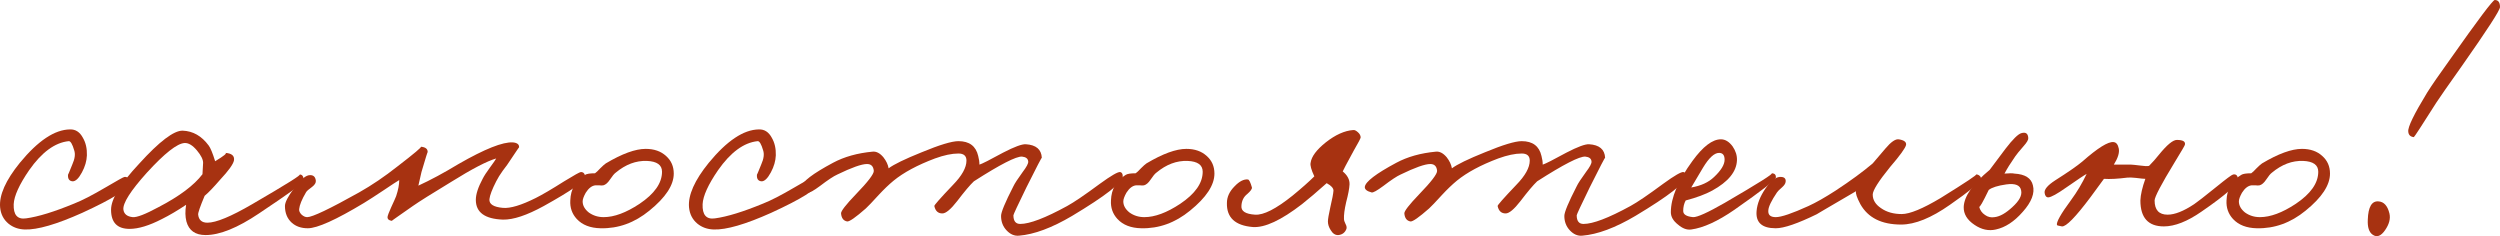 <?xml version="1.0" encoding="UTF-8"?> <svg xmlns="http://www.w3.org/2000/svg" viewBox="0 0 211.084 19.939" fill="none"> <path d="M10.858 15.517C10.823 15.969 9.519 16.787 6.946 17.969C4.773 18.943 3.156 19.412 2.095 19.377C1.556 19.36 1.095 19.195 0.713 18.882C0.296 18.534 0.061 18.073 0.009 17.499C-0.078 16.474 0.478 15.222 1.678 13.744C3.208 11.884 4.616 10.945 5.903 10.927C6.372 10.91 6.737 11.145 6.998 11.632C7.242 12.049 7.355 12.544 7.337 13.118C7.32 13.587 7.181 14.066 6.92 14.552C6.642 15.074 6.372 15.326 6.111 15.309C5.833 15.274 5.712 15.083 5.746 14.735C5.746 14.77 5.868 14.483 6.111 13.874C6.32 13.405 6.372 13.014 6.268 12.701C6.111 12.162 5.955 11.901 5.798 11.918C4.634 12.04 3.521 12.857 2.46 14.37C1.626 15.587 1.191 16.543 1.156 17.239C1.122 18.143 1.469 18.543 2.2 18.438C3.225 18.299 4.581 17.882 6.268 17.186C6.929 16.926 7.807 16.474 8.902 15.83C9.876 15.257 10.406 14.961 10.493 14.944C10.771 14.891 10.893 15.083 10.858 15.517Z" fill="#A73211"></path> <path d="M25.651 15.309C25.651 15.43 24.39 16.335 21.869 18.021C20.061 19.238 18.557 19.847 17.357 19.847C16.488 19.847 15.949 19.464 15.74 18.699C15.636 18.299 15.627 17.83 15.714 17.291C14.984 17.778 14.306 18.178 13.68 18.49C12.602 19.047 11.689 19.325 10.942 19.325C9.898 19.325 9.377 18.786 9.377 17.708C9.377 16.804 10.168 15.509 11.75 13.822C13.454 11.944 14.68 11.014 15.427 11.032C16.297 11.066 17.027 11.484 17.618 12.284C17.775 12.492 17.957 12.936 18.166 13.614C18.913 13.162 19.2 12.927 19.026 12.909C19.565 12.944 19.809 13.153 19.757 13.535C19.704 13.848 19.313 14.396 18.583 15.178C18.027 15.822 17.592 16.274 17.279 16.534C16.897 17.439 16.714 17.969 16.731 18.125C16.784 18.577 17.044 18.803 17.514 18.803C18.244 18.803 19.505 18.282 21.295 17.239C24.199 15.552 25.529 14.718 25.285 14.735C25.529 14.718 25.651 14.909 25.651 15.309ZM17.149 13.744C17.149 13.466 16.975 13.118 16.627 12.701C16.262 12.266 15.914 12.057 15.584 12.075C14.958 12.11 13.897 12.944 12.402 14.579C11.011 16.126 10.351 17.169 10.42 17.708C10.472 18.073 10.733 18.282 11.202 18.334C11.55 18.369 12.272 18.091 13.367 17.499C15.141 16.578 16.384 15.648 17.096 14.709L17.149 13.744Z" fill="#A73211"></path> <path d="M49.408 14.944C49.426 15.274 48.261 16.091 45.914 17.395C44.488 18.178 43.34 18.56 42.471 18.543C40.941 18.49 40.176 17.934 40.176 16.874C40.176 16.404 40.368 15.813 40.75 15.1C40.872 14.857 41.08 14.535 41.376 14.135C41.671 13.735 41.845 13.483 41.897 13.379C41.115 13.605 39.846 14.266 38.09 15.361C36.455 16.352 35.377 17.03 34.856 17.395C33.656 18.23 33.065 18.647 33.082 18.647C32.839 18.612 32.717 18.508 32.717 18.334C32.735 18.195 32.839 17.917 33.03 17.499C33.256 17.013 33.395 16.7 33.448 16.561C33.622 16.039 33.708 15.587 33.708 15.204C33.5 15.326 33.074 15.604 32.43 16.039C31.7 16.526 31.135 16.891 30.735 17.134C28.371 18.56 26.789 19.273 25.989 19.273C25.432 19.273 24.98 19.116 24.633 18.803C24.25 18.456 24.059 17.986 24.059 17.395C24.059 17.082 24.32 16.578 24.841 15.883C25.398 15.135 25.85 14.77 26.197 14.787C26.476 14.787 26.632 14.944 26.667 15.257C26.684 15.43 26.58 15.604 26.354 15.778C26.058 15.987 25.884 16.143 25.832 16.248C25.485 16.839 25.293 17.308 25.259 17.656C25.241 17.812 25.311 17.969 25.467 18.125C25.624 18.264 25.78 18.334 25.937 18.334C26.371 18.334 27.832 17.639 30.318 16.248C31.396 15.639 32.474 14.909 33.552 14.057C34.977 12.962 35.638 12.405 35.534 12.388C35.934 12.423 36.125 12.579 36.108 12.857C36.108 12.788 35.934 13.344 35.586 14.526L35.325 15.674C36.351 15.204 37.481 14.596 38.716 13.848C40.924 12.579 42.454 11.971 43.306 12.023C43.671 12.057 43.845 12.197 43.827 12.44C43.827 12.423 43.566 12.805 43.045 13.587C42.94 13.761 42.741 14.04 42.445 14.422C42.219 14.735 42.036 15.031 41.897 15.309C41.55 15.987 41.358 16.491 41.324 16.821C41.289 17.239 41.671 17.482 42.471 17.552C43.097 17.604 44.019 17.326 45.236 16.717C45.792 16.439 46.592 15.969 47.635 15.309C48.487 14.787 48.956 14.526 49.043 14.526C49.269 14.526 49.391 14.665 49.408 14.944Z" fill="#A73211"></path> <path d="M56.888 14.657C56.888 15.63 56.202 16.674 54.828 17.786C53.576 18.812 52.203 19.308 50.707 19.273C49.838 19.255 49.169 18.995 48.699 18.49C48.3 18.056 48.117 17.534 48.152 16.926C48.186 15.952 48.604 15.231 49.403 14.761C49.543 14.674 49.821 14.631 50.238 14.631C50.342 14.561 50.49 14.422 50.681 14.213C50.89 14.005 51.046 13.866 51.151 13.796C52.524 12.979 53.646 12.57 54.515 12.57C55.228 12.57 55.802 12.77 56.236 13.17C56.671 13.553 56.888 14.048 56.888 14.657ZM55.897 14.5C55.897 13.927 55.471 13.622 54.619 13.587C53.698 13.553 52.82 13.883 51.985 14.579C51.864 14.665 51.698 14.865 51.49 15.178C51.316 15.439 51.133 15.596 50.942 15.648C50.838 15.665 50.725 15.665 50.603 15.648H50.264C49.968 15.683 49.699 15.891 49.456 16.274C49.282 16.587 49.195 16.83 49.195 17.004C49.195 17.352 49.369 17.665 49.716 17.943C50.082 18.204 50.499 18.334 50.968 18.334C51.855 18.334 52.863 17.96 53.994 17.213C55.263 16.361 55.897 15.457 55.897 14.5Z" fill="#A73211"></path> <path d="M69.026 15.517C68.991 15.969 67.687 16.787 65.114 17.969C62.94 18.943 61.324 19.412 60.263 19.377C59.724 19.36 59.263 19.195 58.881 18.882C58.464 18.534 58.229 18.073 58.176 17.499C58.09 16.474 58.646 15.222 59.846 13.744C61.376 11.884 62.784 10.945 64.071 10.927C64.54 10.91 64.905 11.145 65.166 11.632C65.409 12.049 65.522 12.544 65.505 13.118C65.487 13.587 65.349 14.066 65.088 14.552C64.81 15.074 64.54 15.326 64.279 15.309C64.001 15.274 63.879 15.083 63.914 14.735C63.914 14.77 64.036 14.483 64.279 13.874C64.488 13.405 64.54 13.014 64.436 12.701C64.279 12.162 64.123 11.901 63.966 11.918C62.801 12.04 61.689 12.857 60.628 14.37C59.793 15.587 59.359 16.543 59.324 17.239C59.289 18.143 59.637 18.543 60.367 18.438C61.393 18.299 62.749 17.882 64.436 17.186C65.096 16.926 65.974 16.474 67.07 15.83C68.043 15.257 68.574 14.961 68.66 14.944C68.939 14.891 69.06 15.083 69.026 15.517Z" fill="#A73211"></path> <path d="M94.798 14.891C94.763 15.43 93.338 16.543 90.521 18.23C88.817 19.238 87.322 19.794 86.035 19.899C85.653 19.934 85.305 19.786 84.992 19.455C84.679 19.125 84.523 18.716 84.523 18.23C84.523 17.917 84.87 17.082 85.566 15.726C85.67 15.5 85.931 15.1 86.348 14.526C86.679 14.092 86.835 13.796 86.817 13.64C86.8 13.396 86.626 13.257 86.296 13.222C85.809 13.188 84.453 13.883 82.228 15.309C81.897 15.622 81.428 16.178 80.819 16.978C80.28 17.673 79.863 18.021 79.567 18.021C79.202 18.021 78.976 17.812 78.889 17.395C78.872 17.326 79.394 16.734 80.454 15.622C81.219 14.839 81.602 14.153 81.602 13.561C81.602 13.162 81.375 12.962 80.924 12.962C80.367 12.962 79.707 13.101 78.941 13.379C77.464 13.935 76.299 14.561 75.447 15.257C75.047 15.587 74.63 15.987 74.195 16.456C73.656 17.047 73.291 17.43 73.1 17.604C72.248 18.351 71.726 18.716 71.535 18.699C71.222 18.647 71.048 18.421 71.013 18.021C70.996 17.83 71.413 17.291 72.265 16.404C73.291 15.344 73.795 14.683 73.778 14.422C73.743 14.04 73.552 13.848 73.204 13.848C72.752 13.848 71.917 14.144 70.7 14.735C70.387 14.874 69.901 15.196 69.24 15.7C68.701 16.1 68.37 16.282 68.249 16.248C67.849 16.143 67.658 15.987 67.675 15.778C67.727 15.344 68.614 14.665 70.335 13.744C71.274 13.24 72.387 12.927 73.673 12.805C73.986 12.77 74.291 12.927 74.586 13.275C74.83 13.587 74.977 13.9 75.029 14.213C75.464 13.883 76.394 13.431 77.82 12.857C79.333 12.231 80.367 11.918 80.924 11.918C81.845 11.918 82.401 12.336 82.593 13.17C82.662 13.431 82.697 13.674 82.697 13.9C82.923 13.831 83.592 13.492 84.705 12.883C85.644 12.397 86.279 12.162 86.609 12.179C87.478 12.231 87.93 12.614 87.965 13.327C87.965 13.257 87.53 14.092 86.661 15.83C85.931 17.326 85.566 18.108 85.566 18.178C85.566 18.664 85.757 18.908 86.14 18.908C86.939 18.908 88.261 18.404 90.104 17.395C90.677 17.082 91.599 16.456 92.868 15.517C93.824 14.822 94.398 14.492 94.589 14.526C94.728 14.561 94.798 14.683 94.798 14.891Z" fill="#A73211"></path> <path d="M102.539 14.657C102.539 15.63 101.852 16.674 100.479 17.786C99.227 18.812 97.853 19.308 96.358 19.273C95.489 19.255 94.819 18.995 94.35 18.49C93.95 18.056 93.768 17.534 93.802 16.926C93.837 15.952 94.254 15.231 95.054 14.761C95.193 14.674 95.471 14.631 95.889 14.631C95.993 14.561 96.141 14.422 96.332 14.213C96.541 14.005 96.697 13.866 96.801 13.796C98.175 12.979 99.296 12.57 100.166 12.57C100.878 12.57 101.452 12.77 101.887 13.17C102.322 13.553 102.539 14.048 102.539 14.657ZM101.548 14.5C101.548 13.927 101.122 13.622 100.27 13.587C99.348 13.553 98.471 13.883 97.636 14.579C97.514 14.665 97.349 14.865 97.14 15.178C96.966 15.439 96.784 15.596 96.593 15.648C96.488 15.665 96.375 15.665 96.254 15.648H95.915C95.619 15.683 95.35 15.891 95.106 16.274C94.932 16.587 94.845 16.83 94.845 17.004C94.845 17.352 95.019 17.665 95.367 17.943C95.732 18.204 96.149 18.334 96.619 18.334C97.506 18.334 98.514 17.96 99.644 17.213C100.913 16.361 101.548 15.457 101.548 14.5Z" fill="#A73211"></path> <path d="M114.885 11.605C114.885 11.675 114.694 12.04 114.311 12.701C113.685 13.848 113.372 14.439 113.372 14.474C113.772 14.805 113.963 15.17 113.946 15.57C113.929 15.917 113.833 16.421 113.659 17.082C113.52 17.691 113.459 18.16 113.477 18.49C113.477 18.595 113.52 18.734 113.607 18.908C113.694 19.064 113.72 19.203 113.685 19.325C113.564 19.638 113.338 19.812 113.007 19.847C112.746 19.864 112.529 19.725 112.355 19.429C112.199 19.186 112.121 18.943 112.121 18.699C112.121 18.508 112.19 18.099 112.329 17.473C112.486 16.813 112.572 16.352 112.59 16.091C112.59 15.883 112.399 15.674 112.016 15.465C111.199 16.195 110.504 16.787 109.93 17.239C108.174 18.595 106.792 19.238 105.783 19.169C104.288 19.047 103.558 18.369 103.593 17.134C103.593 16.63 103.81 16.161 104.245 15.726C104.644 15.309 105.018 15.118 105.366 15.152C105.47 15.17 105.583 15.396 105.705 15.83C105.722 15.952 105.592 16.135 105.314 16.378C105.001 16.621 104.836 16.96 104.818 17.395C104.783 17.83 105.166 18.073 105.966 18.125C106.679 18.178 107.739 17.639 109.147 16.508C109.93 15.865 110.538 15.326 110.973 14.891C110.712 14.335 110.608 13.953 110.66 13.744C110.73 13.222 111.156 12.649 111.938 12.023C112.755 11.379 113.529 11.032 114.259 10.98C114.363 10.962 114.494 11.023 114.65 11.162C114.807 11.301 114.885 11.449 114.885 11.605Z" fill="#A73211"></path> <path d="M142.359 14.891C142.324 15.43 140.898 16.543 138.082 18.23C136.378 19.238 134.882 19.794 133.596 19.899C133.213 19.934 132.866 19.786 132.553 19.455C132.24 19.125 132.083 18.716 132.083 18.23C132.083 17.917 132.431 17.082 133.127 15.726C133.231 15.5 133.492 15.1 133.909 14.526C134.239 14.092 134.396 13.796 134.378 13.64C134.361 13.396 134.187 13.257 133.857 13.222C133.37 13.188 132.014 13.883 129.788 15.309C129.458 15.622 128.989 16.178 128.38 16.978C127.841 17.673 127.424 18.021 127.128 18.021C126.763 18.021 126.537 17.812 126.45 17.395C126.433 17.326 126.954 16.734 128.015 15.622C128.78 14.839 129.162 14.153 129.162 13.561C129.162 13.162 128.936 12.962 128.484 12.962C127.928 12.962 127.267 13.101 126.502 13.379C125.024 13.935 123.86 14.561 123.008 15.257C122.608 15.587 122.19 15.987 121.756 16.456C121.217 17.047 120.852 17.43 120.66 17.604C119.809 18.351 119.287 18.716 119.096 18.699C118.783 18.647 118.609 18.421 118.574 18.021C118.557 17.83 118.974 17.291 119.826 16.404C120.852 15.344 121.356 14.683 121.339 14.422C121.304 14.04 121.112 13.848 120.765 13.848C120.313 13.848 119.478 14.144 118.261 14.735C117.948 14.874 117.461 15.196 116.801 15.7C116.262 16.1 115.931 16.282 115.81 16.248C115.41 16.143 115.218 15.987 115.236 15.778C115.288 15.344 116.175 14.665 117.896 13.744C118.835 13.24 119.947 12.927 121.234 12.805C121.547 12.77 121.851 12.927 122.147 13.275C122.39 13.587 122.538 13.9 122.59 14.213C123.025 13.883 123.955 13.431 125.381 12.857C126.893 12.231 127.928 11.918 128.484 11.918C129.406 11.918 129.962 12.336 130.153 13.17C130.223 13.431 130.258 13.674 130.258 13.9C130.484 13.831 131.153 13.492 132.266 12.883C133.205 12.397 133.839 12.162 134.17 12.179C135.039 12.231 135.491 12.614 135.526 13.327C135.526 13.257 135.091 14.092 134.222 15.83C133.492 17.326 133.127 18.108 133.127 18.178C133.127 18.664 133.318 18.908 133.7 18.908C134.5 18.908 135.821 18.404 137.664 17.395C138.238 17.082 139.16 16.456 140.429 15.517C141.385 14.822 141.959 14.492 142.15 14.526C142.289 14.561 142.359 14.683 142.359 14.891Z" fill="#A73211"></path> <path d="M149.943 14.996C149.926 15.187 148.761 16.091 146.449 17.708C145.04 18.682 143.823 19.238 142.797 19.377C142.432 19.429 142.058 19.29 141.676 18.96C141.276 18.647 141.076 18.299 141.076 17.917C141.076 16.7 141.685 15.257 142.902 13.587C143.788 12.37 144.588 11.762 145.301 11.762C145.666 11.762 145.996 11.962 146.292 12.362C146.553 12.744 146.674 13.135 146.657 13.535C146.622 14.492 145.927 15.344 144.571 16.091C143.997 16.404 143.249 16.682 142.328 16.926C142.189 17.186 142.119 17.482 142.119 17.812C142.119 18.108 142.398 18.282 142.954 18.334C143.302 18.351 144.188 17.951 145.614 17.134C148.483 15.465 149.804 14.631 149.578 14.631C149.839 14.631 149.961 14.752 149.943 14.996ZM145.614 13.483C145.614 13.101 145.457 12.909 145.145 12.909C144.745 12.909 144.293 13.327 143.788 14.161L142.797 15.83C143.615 15.691 144.258 15.396 144.727 14.944C145.318 14.387 145.614 13.9 145.614 13.483Z" fill="#A73211"></path> <path d="M167.248 15.152C167.162 15.43 166.292 16.143 164.641 17.291C163.058 18.404 161.685 18.96 160.52 18.96C158.868 18.96 157.721 18.386 157.077 17.239C156.782 16.682 156.66 16.317 156.712 16.143C154.417 17.482 153.322 18.125 153.426 18.073C151.792 18.873 150.627 19.273 149.932 19.273C148.767 19.273 148.228 18.786 148.315 17.812C148.367 17.204 148.619 16.569 149.071 15.909C149.558 15.196 150.019 14.874 150.453 14.944C150.696 14.978 150.801 15.118 150.766 15.361C150.749 15.5 150.653 15.648 150.479 15.804C150.236 16.013 150.088 16.161 150.036 16.248C149.566 16.943 149.323 17.447 149.306 17.76C149.271 18.143 149.479 18.334 149.932 18.334C150.401 18.334 151.322 18.021 152.696 17.395C153.339 17.1 154.104 16.665 154.991 16.091C156.26 15.257 157.303 14.492 158.121 13.796L159.19 12.544C159.659 11.988 160.033 11.727 160.311 11.762C160.763 11.831 160.972 11.988 160.937 12.231C160.885 12.492 160.433 13.118 159.581 14.109C158.607 15.309 158.121 16.082 158.121 16.43C158.121 16.882 158.355 17.265 158.825 17.578C159.294 17.908 159.877 18.073 160.572 18.073C161.25 18.073 162.345 17.621 163.858 16.717C166.014 15.378 167.005 14.718 166.831 14.735C166.935 14.718 167.04 14.752 167.144 14.839C167.248 14.926 167.283 15.031 167.248 15.152Z" fill="#A73211"></path> <path d="M171.645 15.648C171.819 16.308 171.532 17.056 170.784 17.891C170.071 18.708 169.315 19.203 168.515 19.377C167.907 19.516 167.307 19.386 166.716 18.986C166.09 18.569 165.786 18.064 165.803 17.473C165.838 16.569 166.568 15.526 167.994 14.344L169.324 12.57C169.95 11.753 170.402 11.31 170.68 11.24C171.045 11.136 171.236 11.275 171.254 11.658C171.271 11.797 171.141 12.023 170.862 12.336C170.497 12.753 170.263 13.04 170.158 13.196C169.758 13.77 169.454 14.257 169.246 14.657C169.663 14.622 169.941 14.622 170.08 14.657C170.984 14.709 171.506 15.039 171.645 15.648ZM170.654 16.091C170.584 15.639 170.167 15.465 169.402 15.57C168.672 15.674 168.176 15.83 167.915 16.039C167.411 17.082 167.142 17.552 167.107 17.447C167.177 17.743 167.342 17.978 167.602 18.151C167.846 18.325 168.116 18.386 168.411 18.334C168.863 18.282 169.367 17.995 169.924 17.473C170.497 16.952 170.741 16.491 170.654 16.091Z" fill="#A73211"></path> <path d="M188.962 15.1C189.015 15.5 187.989 16.421 185.885 17.865C184.685 18.699 183.625 19.116 182.703 19.116C181.382 19.116 180.721 18.386 180.721 16.926C180.739 16.439 180.878 15.83 181.139 15.1C181.017 15.1 180.756 15.074 180.356 15.022C180.026 14.987 179.782 14.978 179.626 14.996C178.809 15.1 178.148 15.135 177.644 15.1L176.496 16.665C175.244 18.334 174.445 19.151 174.097 19.116C173.819 19.064 173.68 19.029 173.68 19.012C173.593 18.786 173.993 18.073 174.879 16.874C175.366 16.213 175.801 15.483 176.183 14.683C176.01 14.77 175.436 15.152 174.462 15.83C173.697 16.369 173.193 16.648 172.949 16.665C172.776 16.665 172.671 16.543 172.636 16.3C172.584 16.004 172.88 15.648 173.523 15.231C174.619 14.535 175.384 14.005 175.818 13.64C177.122 12.492 178 11.944 178.452 11.997C178.678 12.014 178.826 12.197 178.896 12.544C178.965 12.892 178.826 13.344 178.478 13.9H179.939C180.026 13.9 180.286 13.927 180.721 13.979C181.069 14.031 181.312 14.04 181.452 14.005C181.747 13.709 182.025 13.396 182.286 13.066C182.964 12.231 183.468 11.814 183.799 11.814C184.32 11.814 184.546 11.953 184.477 12.231C184.459 12.301 184.164 12.805 183.59 13.744C182.477 15.57 181.921 16.63 181.921 16.926C181.921 17.725 182.286 18.125 183.016 18.125C183.625 18.125 184.372 17.83 185.259 17.239C185.52 17.065 186.146 16.578 187.137 15.778C187.971 15.1 188.441 14.752 188.545 14.735C188.789 14.683 188.928 14.805 188.962 15.1Z" fill="#A73211"></path> <path d="M196.73 14.657C196.73 15.63 196.044 16.674 194.67 17.786C193.418 18.812 192.044 19.308 190.549 19.273C189.68 19.255 189.011 18.995 188.541 18.49C188.141 18.056 187.959 17.534 187.993 16.926C188.028 15.952 188.446 15.231 189.245 14.761C189.385 14.674 189.663 14.631 190.08 14.631C190.184 14.561 190.332 14.422 190.523 14.213C190.732 14.005 190.888 13.866 190.993 13.796C192.366 12.979 193.488 12.57 194.357 12.57C195.07 12.57 195.644 12.77 196.078 13.17C196.513 13.553 196.73 14.048 196.73 14.657ZM195.739 14.5C195.739 13.927 195.313 13.622 194.461 13.587C193.54 13.553 192.662 13.883 191.827 14.579C191.705 14.665 191.54 14.865 191.332 15.178C191.158 15.439 190.975 15.596 190.784 15.648C190.68 15.665 190.567 15.665 190.445 15.648H190.106C189.81 15.683 189.541 15.891 189.298 16.274C189.124 16.587 189.037 16.83 189.037 17.004C189.037 17.352 189.211 17.665 189.558 17.943C189.923 18.204 190.341 18.334 190.81 18.334C191.697 18.334 192.705 17.96 193.835 17.213C195.105 16.361 195.739 15.457 195.739 14.5Z" fill="#A73211"></path> <path d="M211.084 0.6C211.084 0.861 210.015 2.512 207.877 5.555C206.729 7.172 206.007 8.206 205.712 8.658C204.477 10.606 203.843 11.579 203.808 11.579C203.513 11.545 203.356 11.388 203.339 11.11C203.287 10.745 203.817 9.649 204.93 7.824C205.312 7.215 205.973 6.259 206.912 4.955C209.241 1.652 210.484 0 210.641 0C210.937 0 211.084 0.2 211.084 0.6ZM201.748 18.021C201.852 18.456 201.731 18.925 201.383 19.429C201.035 19.934 200.687 20.064 200.34 19.821C200.027 19.612 199.888 19.186 199.922 18.543C199.957 17.465 200.261 16.952 200.835 17.004C201.287 17.039 201.591 17.378 201.748 18.021Z" fill="#A73211"></path> </svg> 